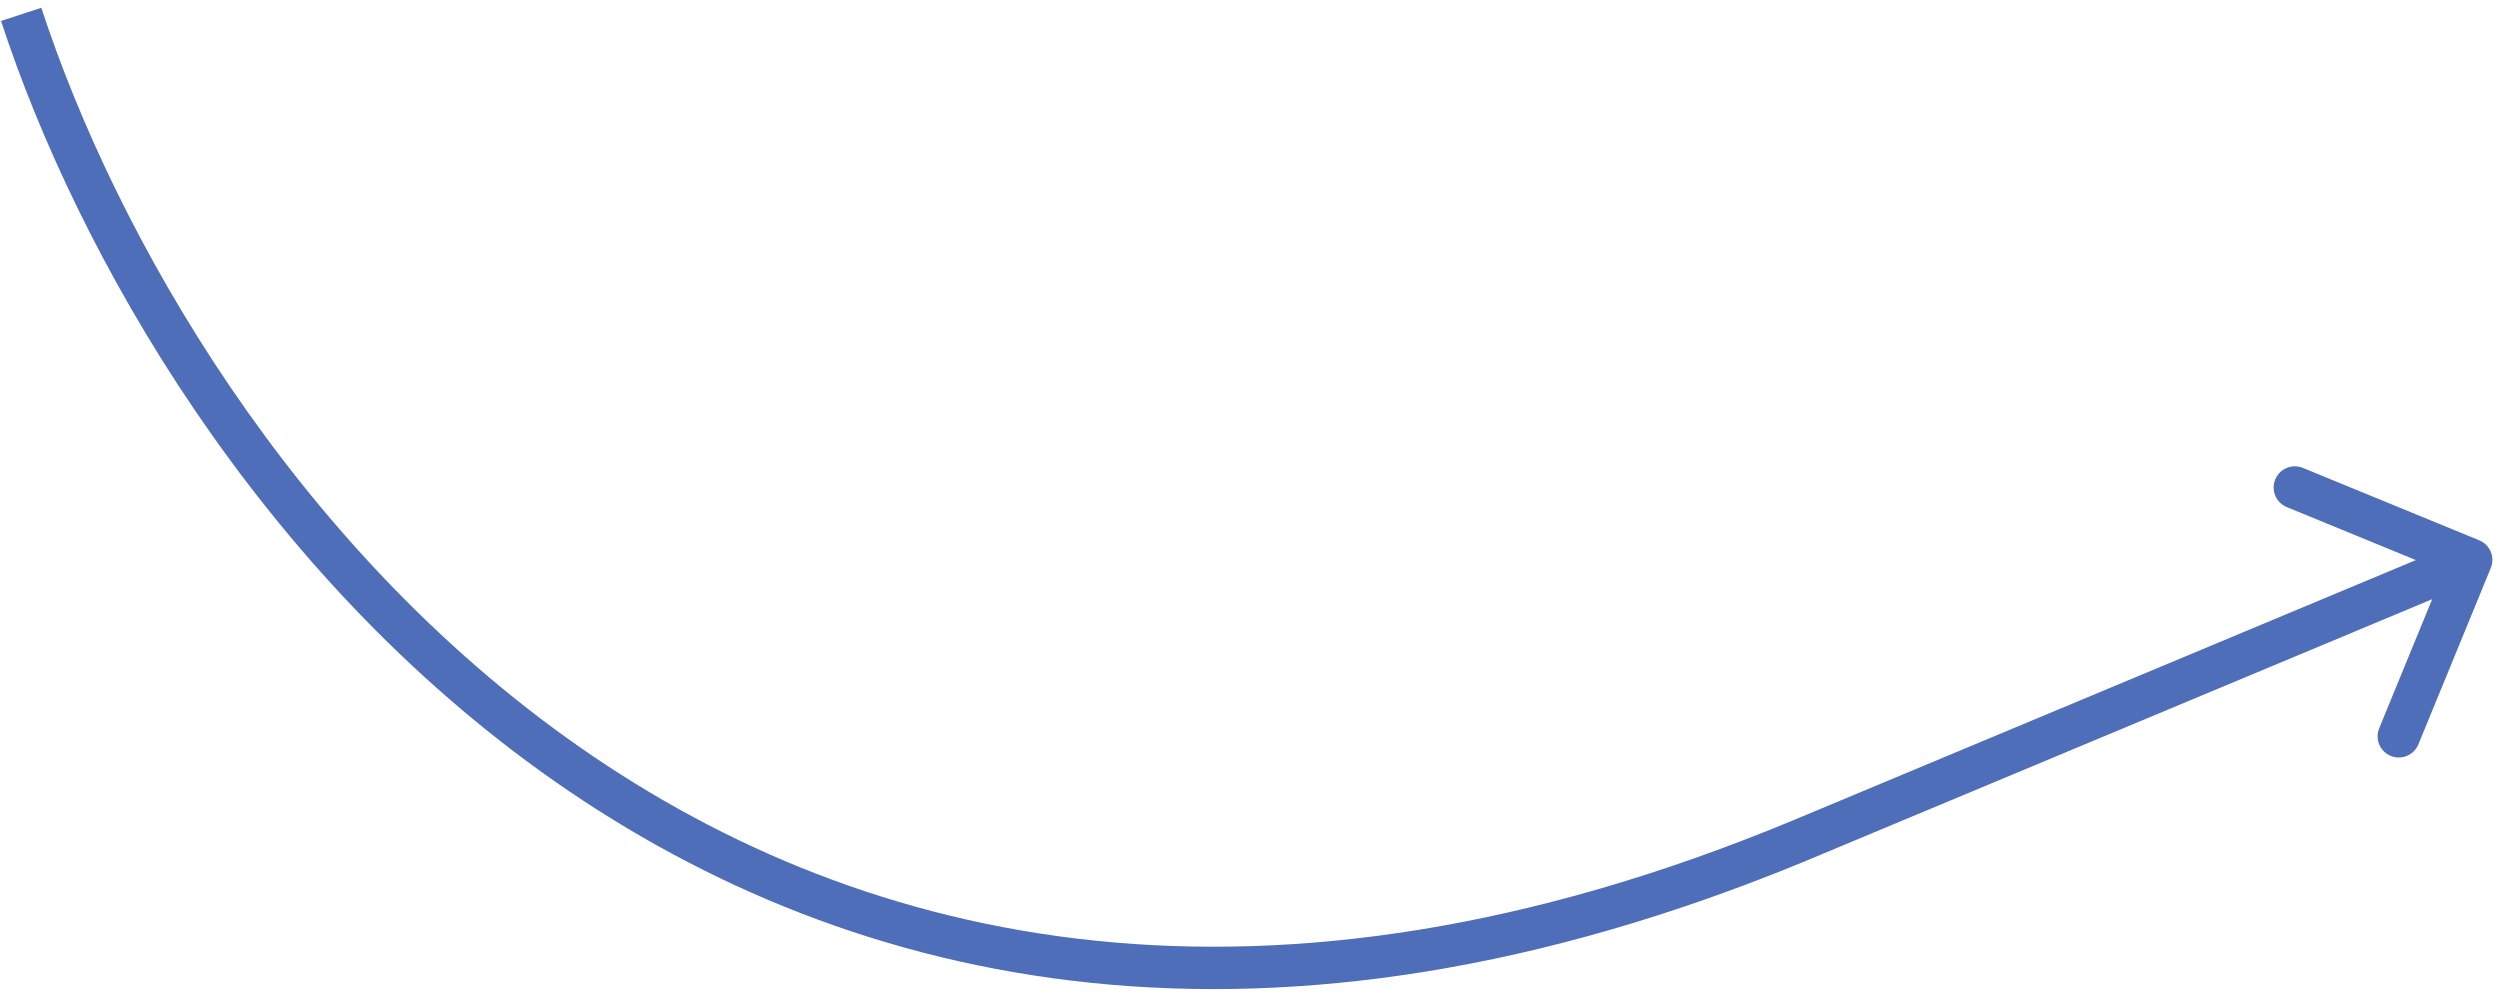 <?xml version="1.0" encoding="UTF-8"?> <svg xmlns="http://www.w3.org/2000/svg" width="118" height="47" viewBox="0 0 118 47" fill="none"> <path d="M84.862 39.708L85.245 40.632L85.248 40.63L84.862 39.708ZM117.566 26.808C117.776 26.297 117.532 25.713 117.021 25.503L108.696 22.085C108.185 21.875 107.6 22.119 107.391 22.63C107.181 23.141 107.425 23.725 107.936 23.935L115.336 26.973L112.298 34.374C112.088 34.885 112.332 35.469 112.843 35.679C113.354 35.889 113.939 35.644 114.148 35.133L117.566 26.808ZM0.049 0.988C3.633 11.958 12.175 27.103 26.215 36.901C40.319 46.744 59.877 51.121 85.245 40.632L84.48 38.784C59.727 49.019 40.889 44.703 27.36 35.261C13.766 25.774 5.438 11.042 1.951 0.367L0.049 0.988ZM85.248 40.63L117.027 27.351L116.256 25.505L84.477 38.785L85.248 40.63Z" fill="#4E6EB9"></path> </svg> 